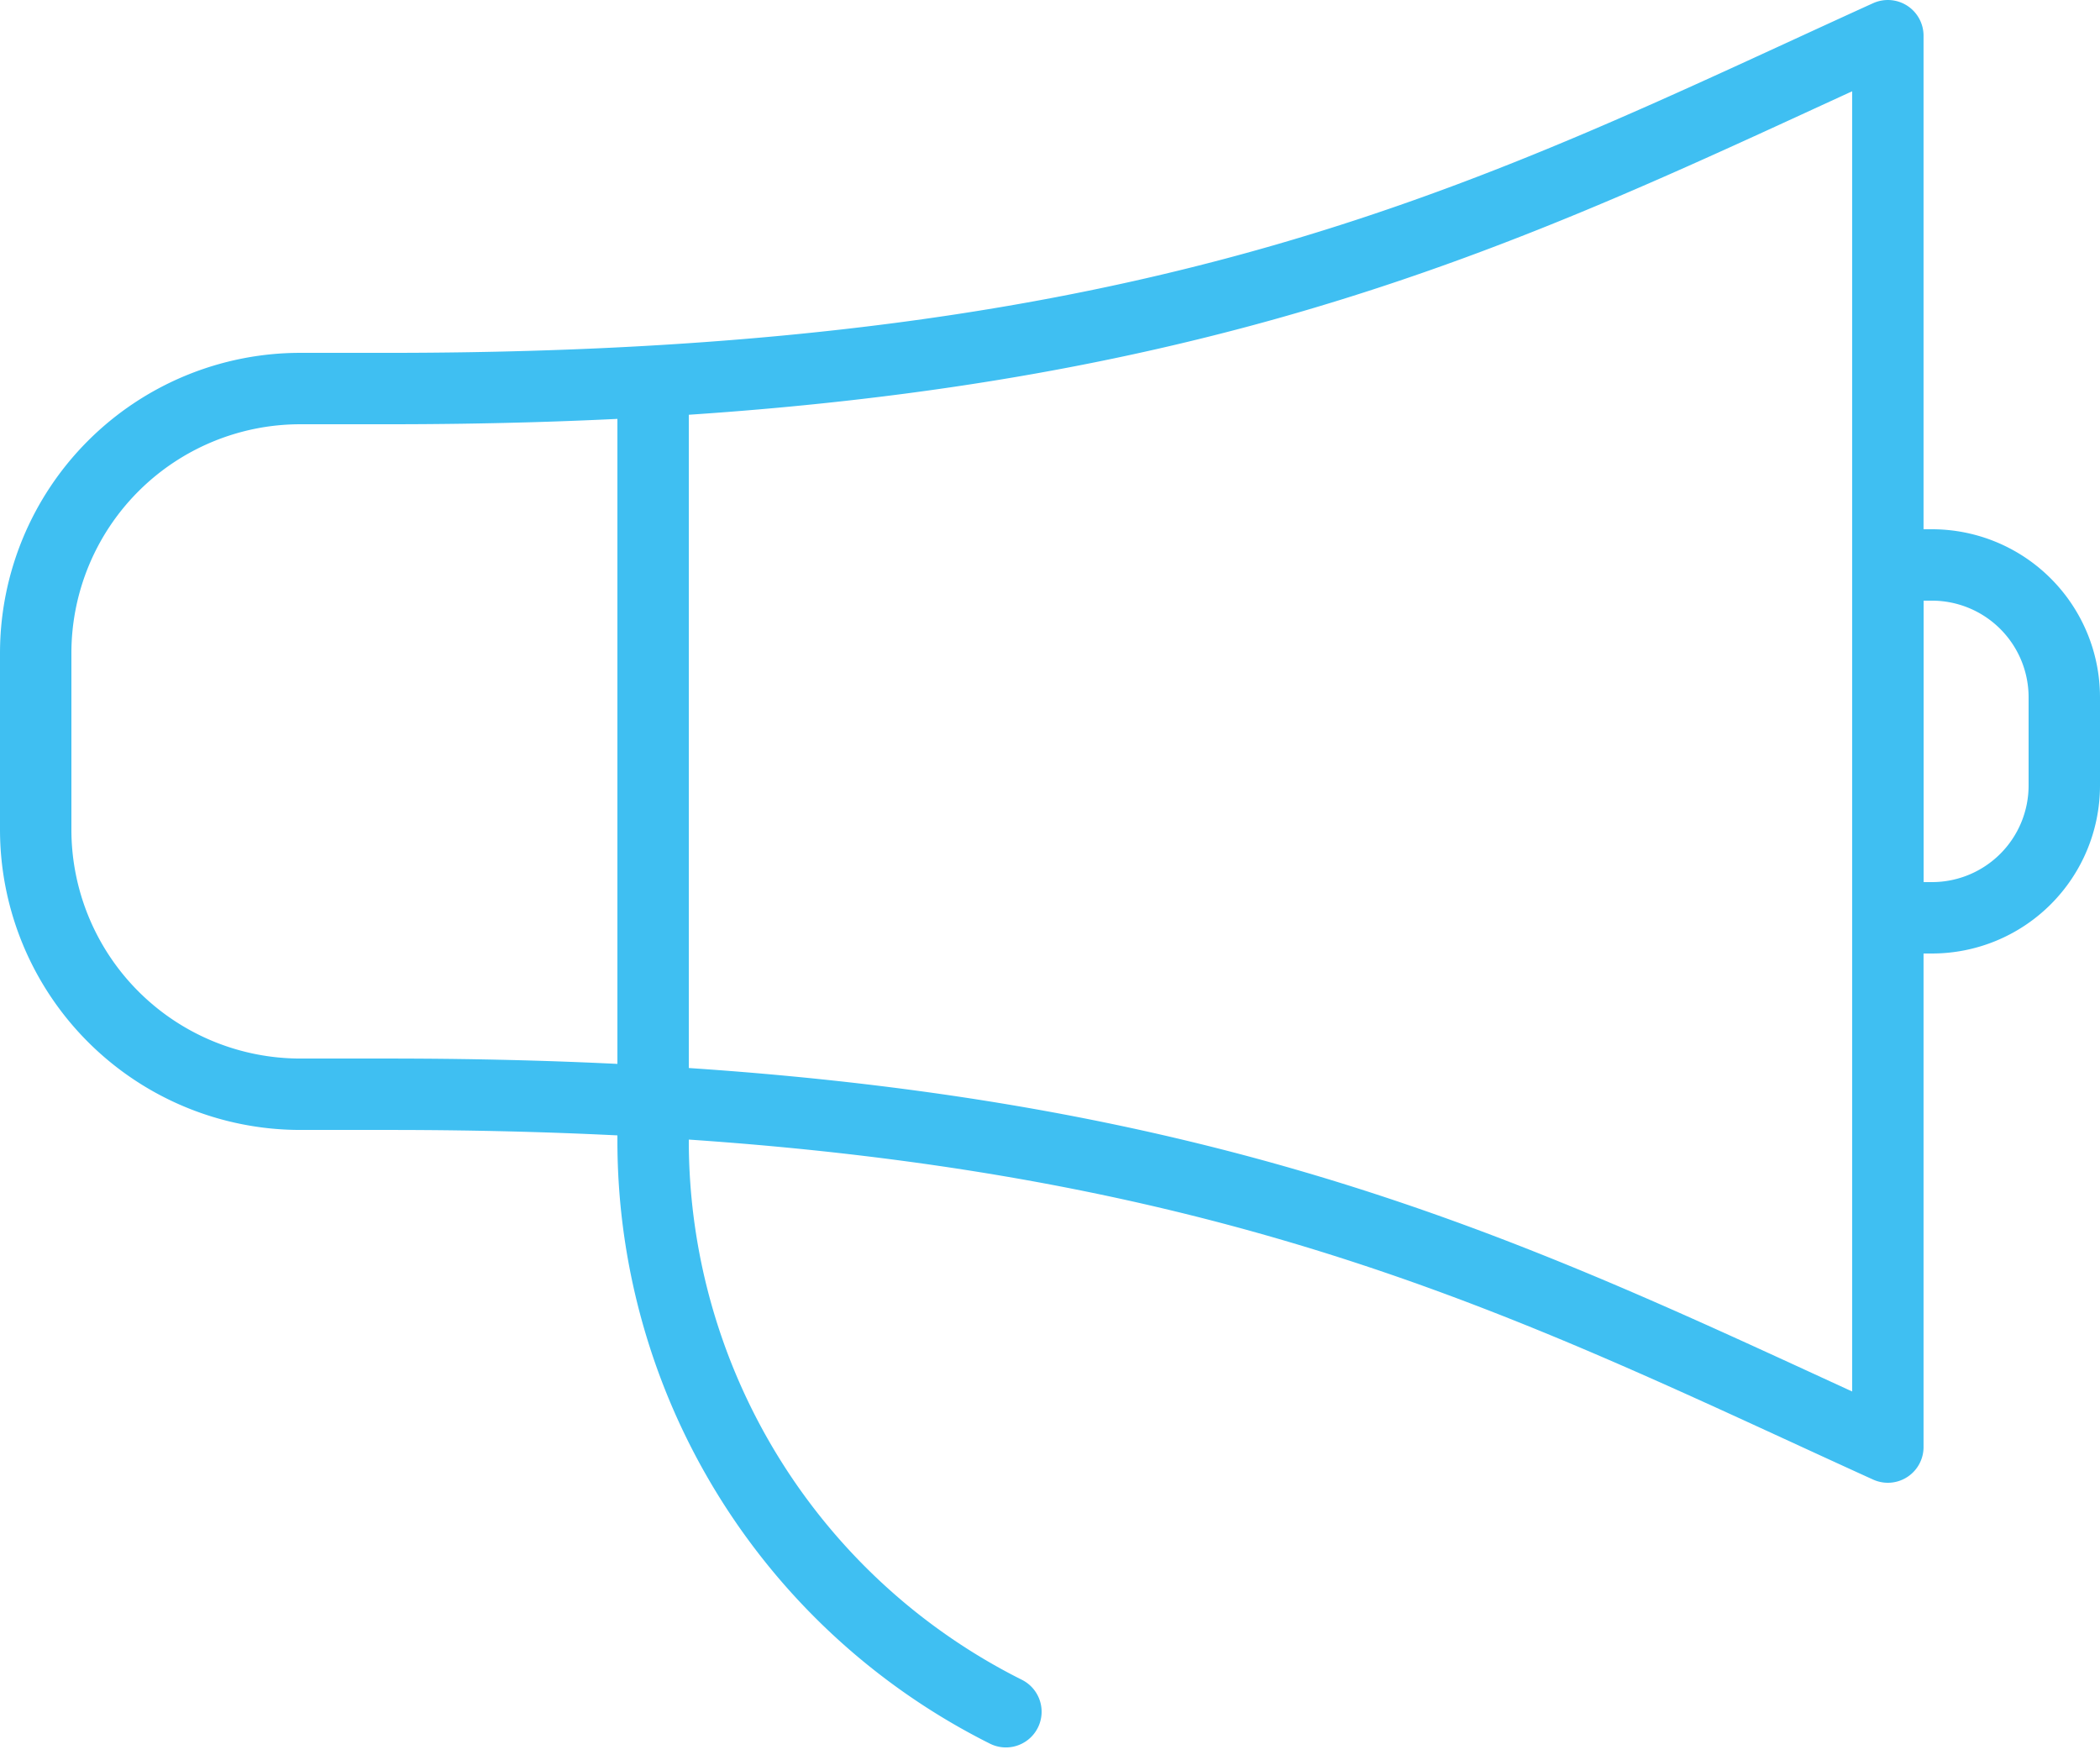 <svg xmlns="http://www.w3.org/2000/svg" width="58.826" height="49.285" viewBox="0 0 58.826 49.285">
  <g id="Group_39" data-name="Group 39" transform="translate(-47.5 -2425.5)">
    <path id="Path_61" data-name="Path 61" d="M55.5,2430.5v21.068a17.884,17.884,0,0,0,9.883,15.993" transform="translate(10.295 5.883)" fill="none" stroke="#3fbff2" stroke-linecap="round" stroke-linejoin="round" stroke-width="2"/>
    <path id="Path_62" data-name="Path 62" d="M74.441,2438.677a3.707,3.707,0,0,1-3.706,3.706H69.5V2432.5h1.235a3.708,3.708,0,0,1,3.706,3.706Z" transform="translate(30.885 8.824)" fill="none" stroke="#3fbff2" stroke-linecap="round" stroke-linejoin="round" stroke-width="2"/>
    <path id="Path_63" data-name="Path 63" d="M58.383,2436.383H55.912a7.413,7.413,0,0,0-7.412,7.412v4.941a7.415,7.415,0,0,0,7.412,7.413h2.471c22.056,0,31.106,4.929,42,9.882V2426.5C89.514,2431.441,80.451,2436.383,58.383,2436.383Z" transform="translate(0 0)" fill="none" stroke="#3fbff2" stroke-linecap="round" stroke-linejoin="round" stroke-width="2"/>
  </g>
</svg>
